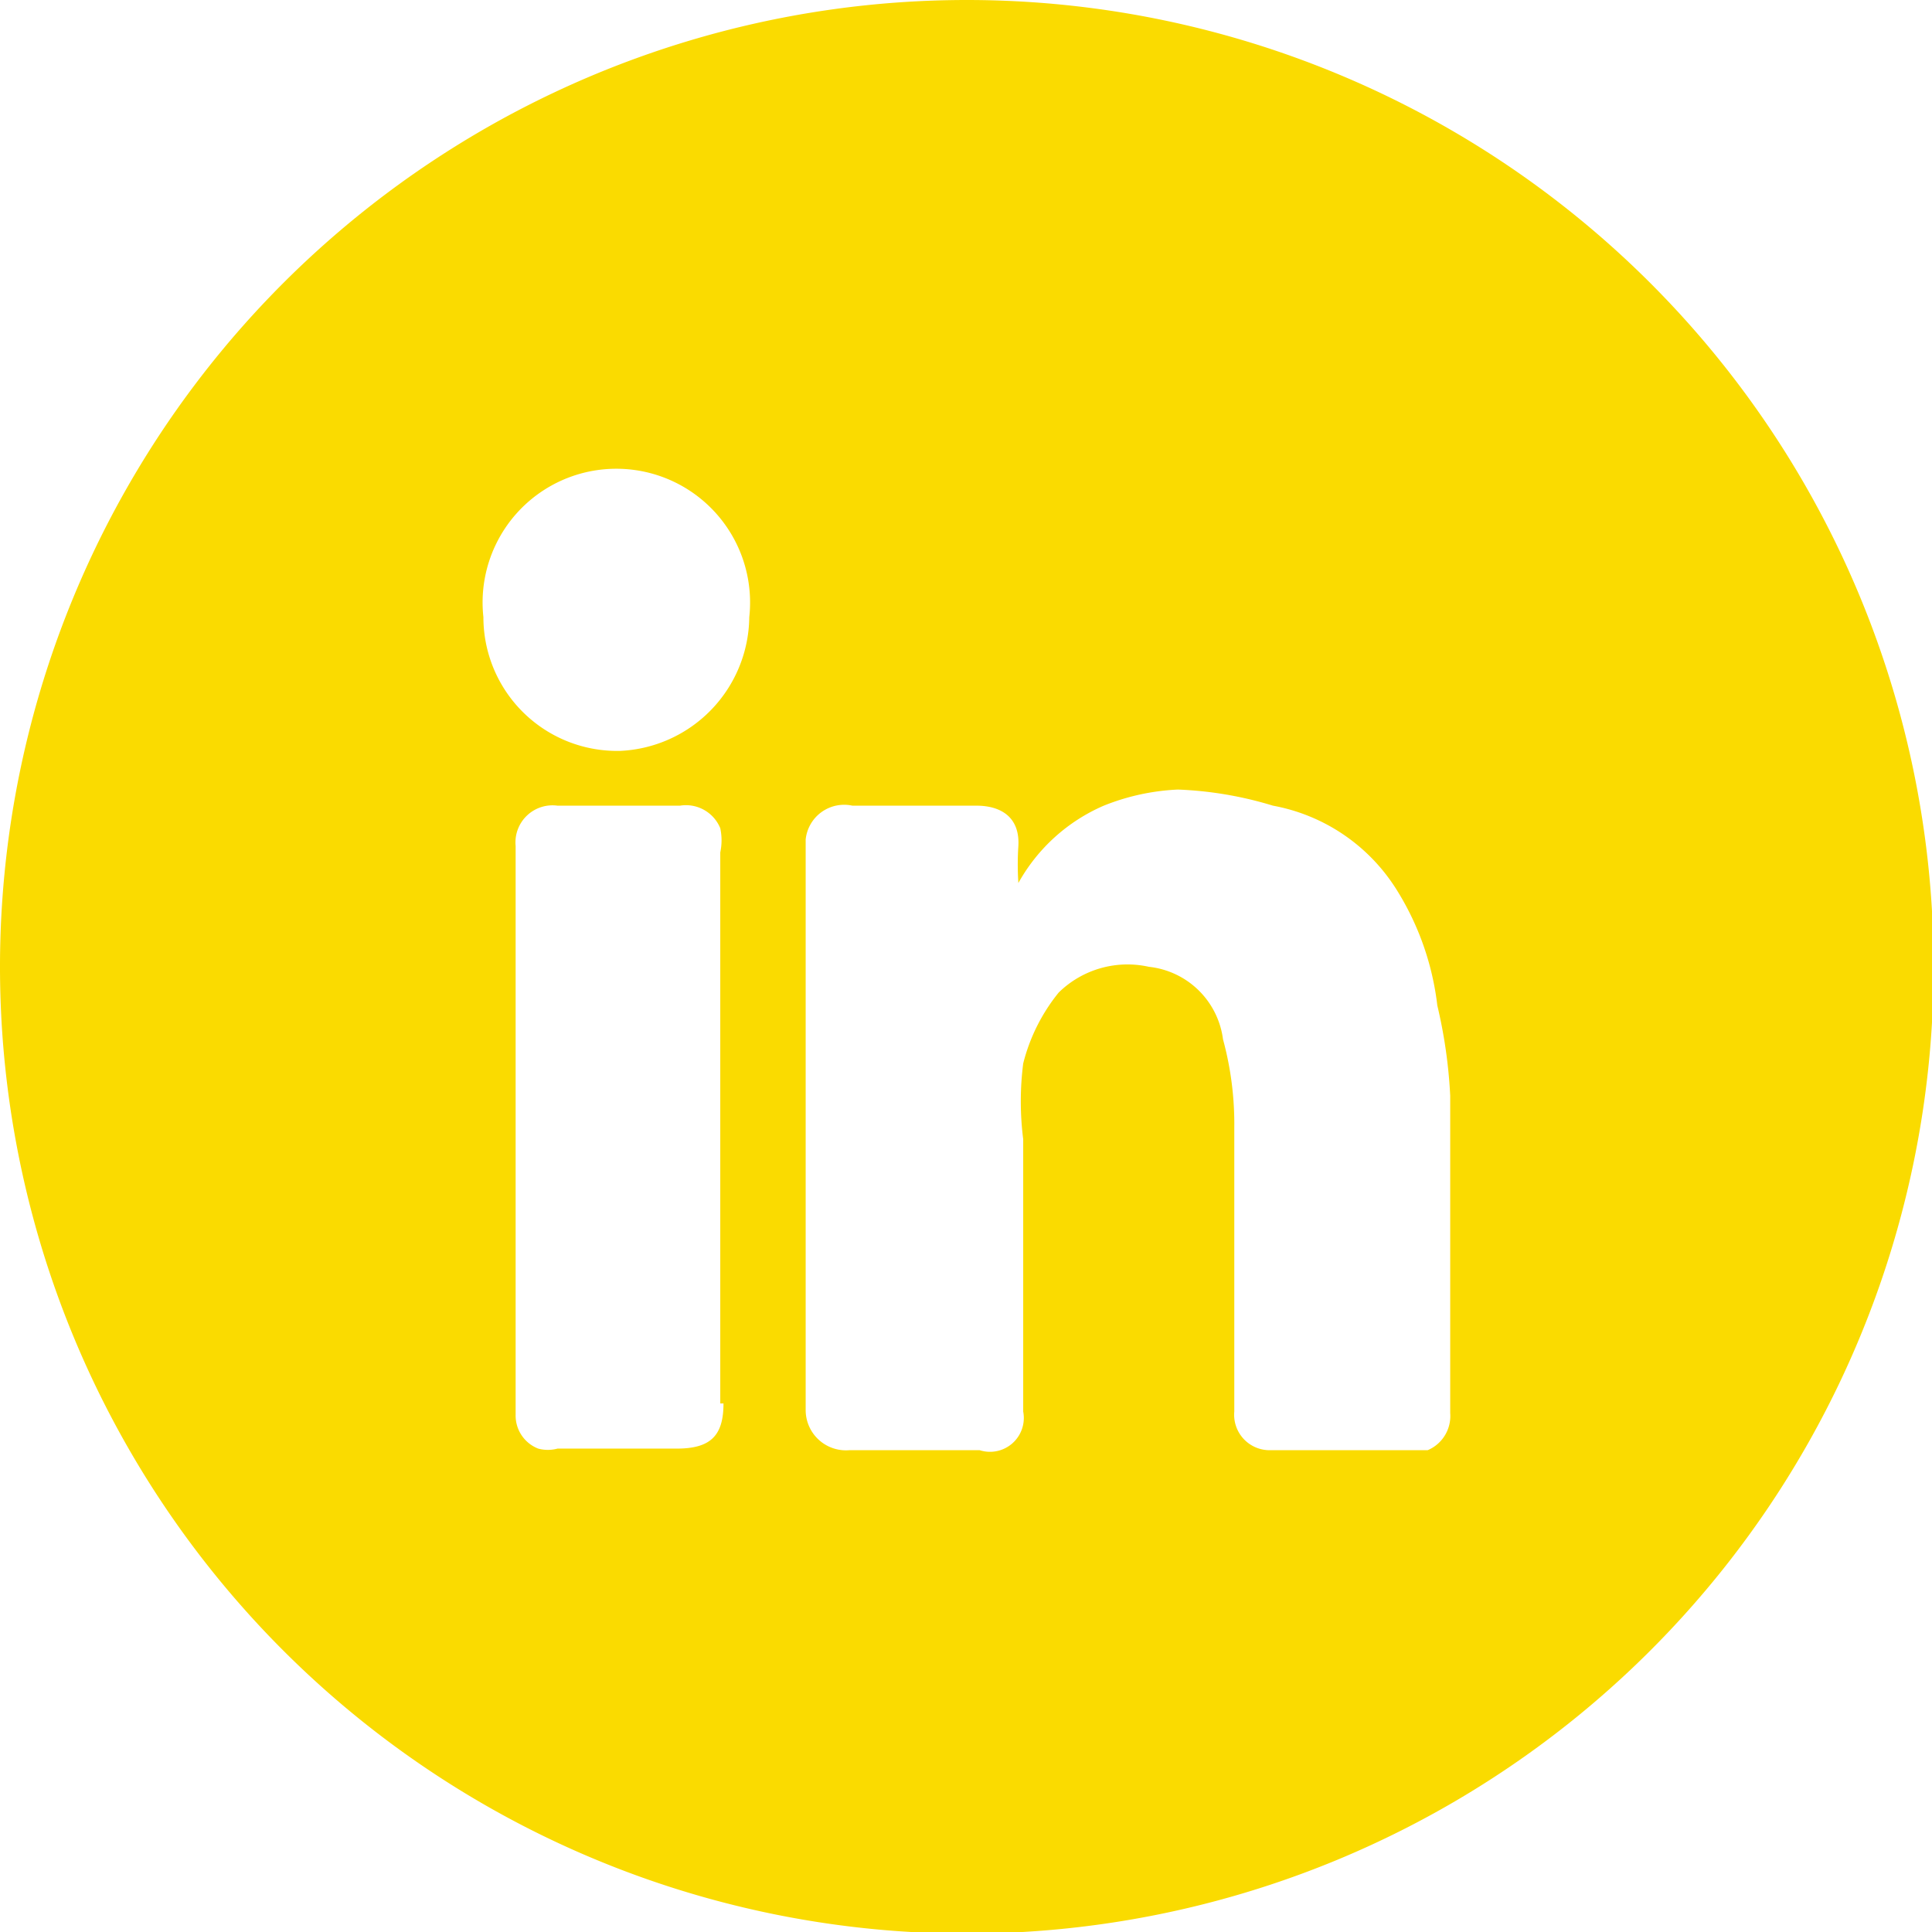 <svg xmlns="http://www.w3.org/2000/svg" viewBox="0 0 11.99 11.99"><defs><style>.cls-1{fill:#fadb00;}</style></defs><title>Ativo 4</title><g id="Camada_2" data-name="Camada 2"><g id="Layer_1" data-name="Layer 1"><path class="cls-1" d="M6,0a6,6,0,1,0,6,6A6,6,0,0,0,6,0ZM4.49,8.71c0,.2-.08.28-.29.28H3.46a.23.23,0,0,1-.12,0,.22.22,0,0,1-.14-.21c0-.59,0-1.19,0-1.78s0-1.17,0-1.75A.23.23,0,0,1,3.46,5h.76a.23.23,0,0,1,.25.14.36.36,0,0,1,0,.15V8.71ZM3.85,4.66A.83.83,0,0,1,3,3.83a.83.83,0,1,1,1.65,0A.84.84,0,0,1,3.85,4.66Zm1.22,5v0l0,0ZM8.86,9,8.74,9H7.88a.22.22,0,0,1-.22-.24V7a2,2,0,0,0-.07-.55A.52.52,0,0,0,7.13,6a.61.61,0,0,0-.56.16,1.14,1.14,0,0,0-.22.44,1.86,1.86,0,0,0,0,.47V8.76A.21.21,0,0,1,6.08,9H5.27A.25.25,0,0,1,5,8.75Q5,7,5,5.21A.24.24,0,0,1,5.29,5h.77c.15,0,.27.07.26.25a1.76,1.76,0,0,0,0,.23A1.11,1.11,0,0,1,6.85,5a1.4,1.4,0,0,1,.46-.1A2.31,2.31,0,0,1,7.9,5a1.15,1.15,0,0,1,.76.51,1.73,1.73,0,0,1,.26.73A3.08,3.08,0,0,1,9,6.8C9,7.19,9,7.58,9,8v.77A.23.23,0,0,1,8.86,9Z"/></g></g></svg>